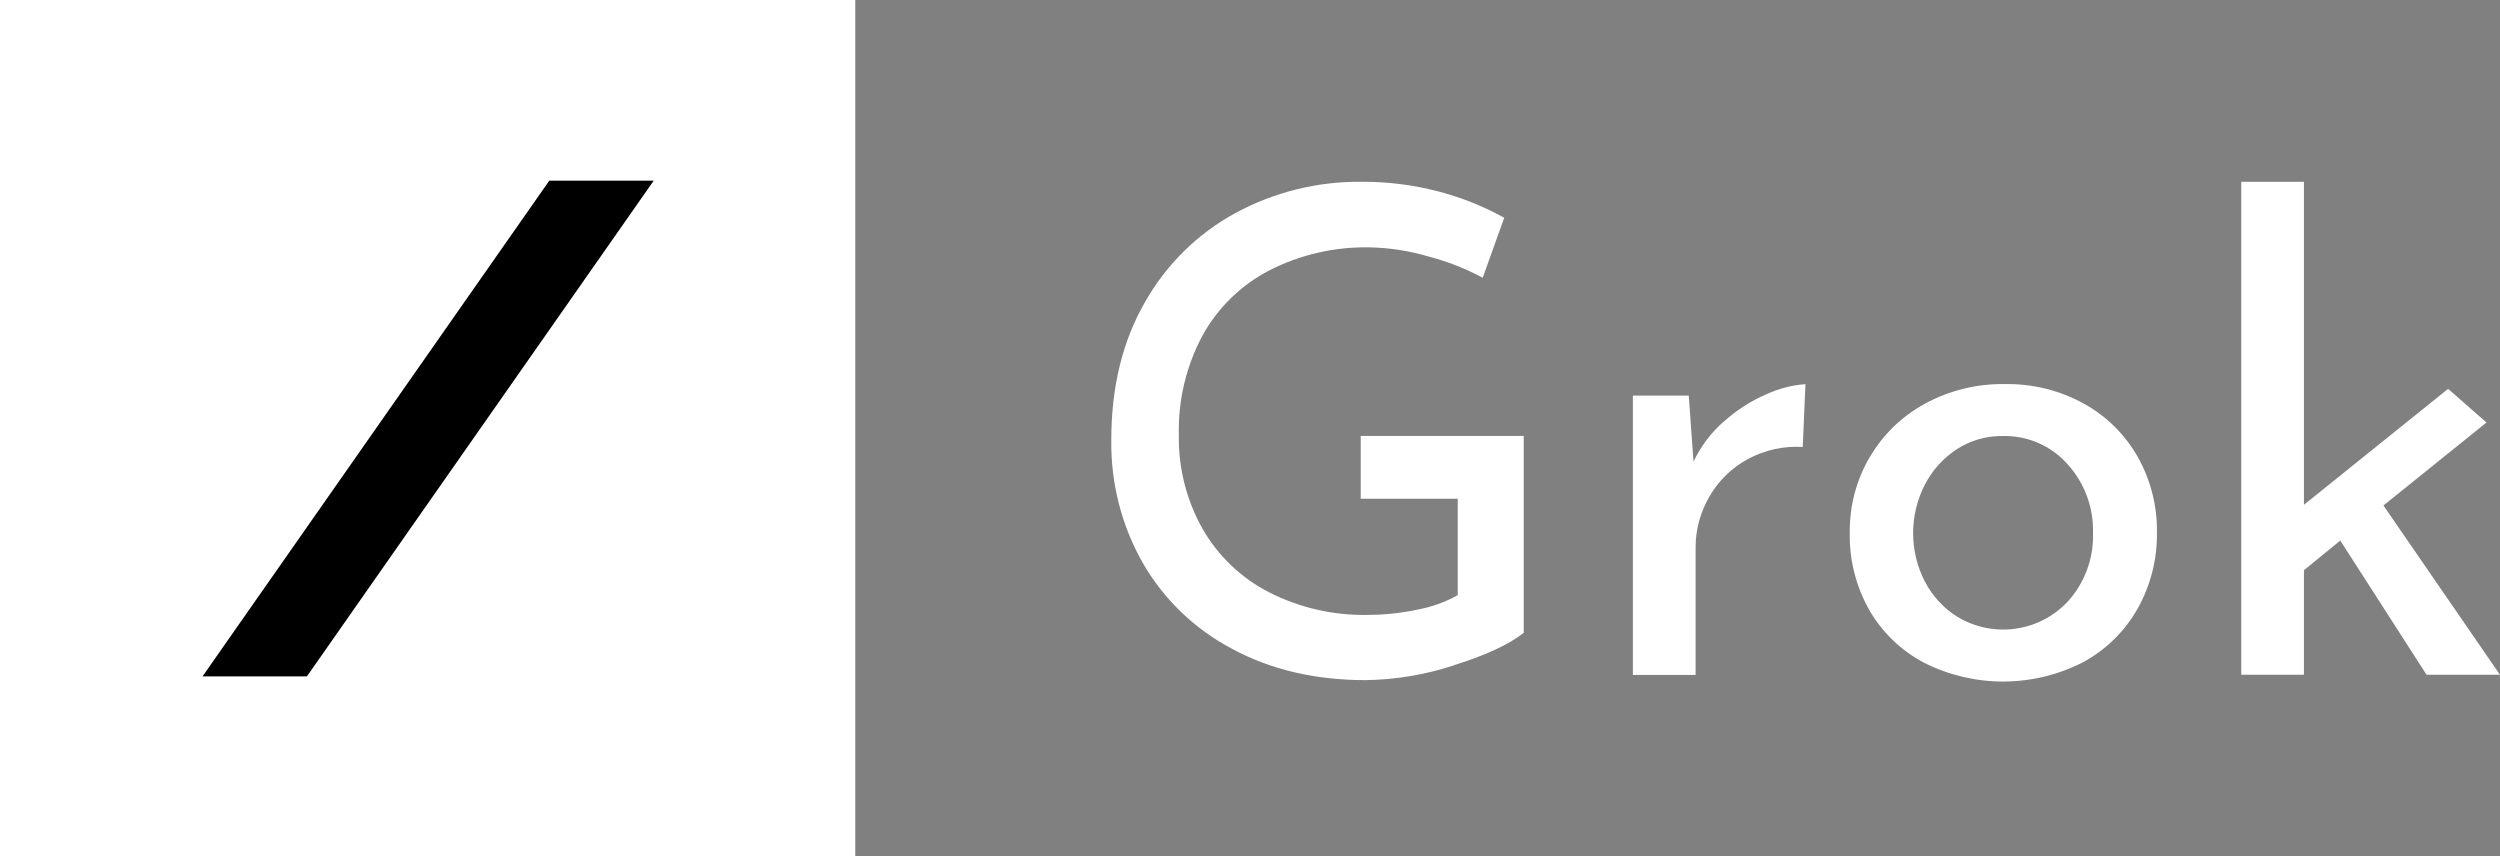 <svg width="73" height="25" viewBox="0 0 73 25" fill="none" xmlns="http://www.w3.org/2000/svg">
<rect x="0" y="0" width="73" height="25" fill="#808080" stroke="none"/>
<g clip-path="url(#clip0_322_72)">
<path d="M24.974 0H0V25H24.974V0Z" fill="white"/>
<path d="M16.039 5.276L5.914 19.75H8.962L19.088 5.276H16.039Z" fill="black"/>
<path d="M42.455 19.428C41.626 19.7 40.76 19.846 39.887 19.86C38.405 19.86 37.1 19.555 35.973 18.943C34.884 18.37 33.98 17.5 33.366 16.433C32.748 15.341 32.432 14.104 32.45 12.849C32.45 11.3 32.778 9.958 33.433 8.823C34.056 7.72 34.976 6.815 36.089 6.213C37.215 5.606 38.476 5.295 39.755 5.308C40.518 5.304 41.278 5.4 42.016 5.594C42.681 5.769 43.322 6.026 43.924 6.358L43.295 8.11C42.793 7.841 42.261 7.633 41.711 7.489C41.152 7.324 40.573 7.234 39.99 7.223C38.976 7.203 37.972 7.433 37.068 7.893C36.241 8.321 35.559 8.986 35.11 9.802C34.636 10.692 34.398 11.69 34.422 12.698C34.405 13.655 34.642 14.6 35.11 15.434C35.565 16.231 36.241 16.878 37.057 17.295C37.947 17.747 38.933 17.974 39.93 17.955C40.419 17.955 40.907 17.903 41.386 17.802C41.799 17.726 42.198 17.583 42.566 17.379V14.563H39.733V12.729H44.493V18.478C44.061 18.82 43.382 19.135 42.458 19.423L42.455 19.428Z" fill="white"/>
<path d="M50.349 12.299C50.714 11.972 51.129 11.706 51.579 11.512C51.938 11.346 52.325 11.246 52.719 11.217L52.64 13.051C52.083 13.017 51.528 13.14 51.036 13.406C50.568 13.658 50.18 14.037 49.916 14.499C49.651 14.95 49.511 15.463 49.512 15.986V19.709H47.68V11.551H49.312L49.45 13.481C49.663 13.029 49.968 12.627 50.345 12.299H50.349Z" fill="white"/>
<path d="M54.596 13.352C54.98 12.692 55.538 12.151 56.209 11.787C56.924 11.399 57.726 11.202 58.539 11.215C59.346 11.201 60.143 11.398 60.85 11.787C61.508 12.15 62.052 12.689 62.423 13.343C62.801 14.016 62.994 14.777 62.983 15.549C62.993 16.324 62.8 17.088 62.423 17.764C62.052 18.424 61.503 18.967 60.839 19.33C60.122 19.7 59.328 19.895 58.521 19.901C57.715 19.906 56.918 19.72 56.197 19.359C55.529 19.011 54.973 18.481 54.593 17.83C54.196 17.136 53.996 16.346 54.013 15.546C54.005 14.775 54.205 14.017 54.593 13.351L54.596 13.352ZM56.209 16.985C56.426 17.405 56.752 17.759 57.153 18.009C57.658 18.315 58.252 18.439 58.837 18.36C59.422 18.282 59.963 18.005 60.369 17.576C60.87 17.03 61.138 16.309 61.116 15.568C61.137 14.823 60.869 14.1 60.369 13.55C60.132 13.284 59.84 13.074 59.514 12.933C59.188 12.791 58.835 12.723 58.48 12.732C58.006 12.724 57.54 12.858 57.142 13.115C56.746 13.373 56.425 13.729 56.207 14.149C55.981 14.587 55.863 15.073 55.863 15.567C55.863 16.06 55.981 16.546 56.207 16.985H56.209Z" fill="white"/>
<path d="M69.596 14.76L72.605 12.337L71.484 11.354L67.275 14.74V5.308H65.445V19.703H67.275V16.65L68.336 15.784L70.855 19.703H72.999L69.596 14.76Z" fill="white"/>
</g>
<defs>
<clipPath id="clip0_322_72">
<rect width="73" height="25" fill="white"/>
</clipPath>
</defs>
</svg>
